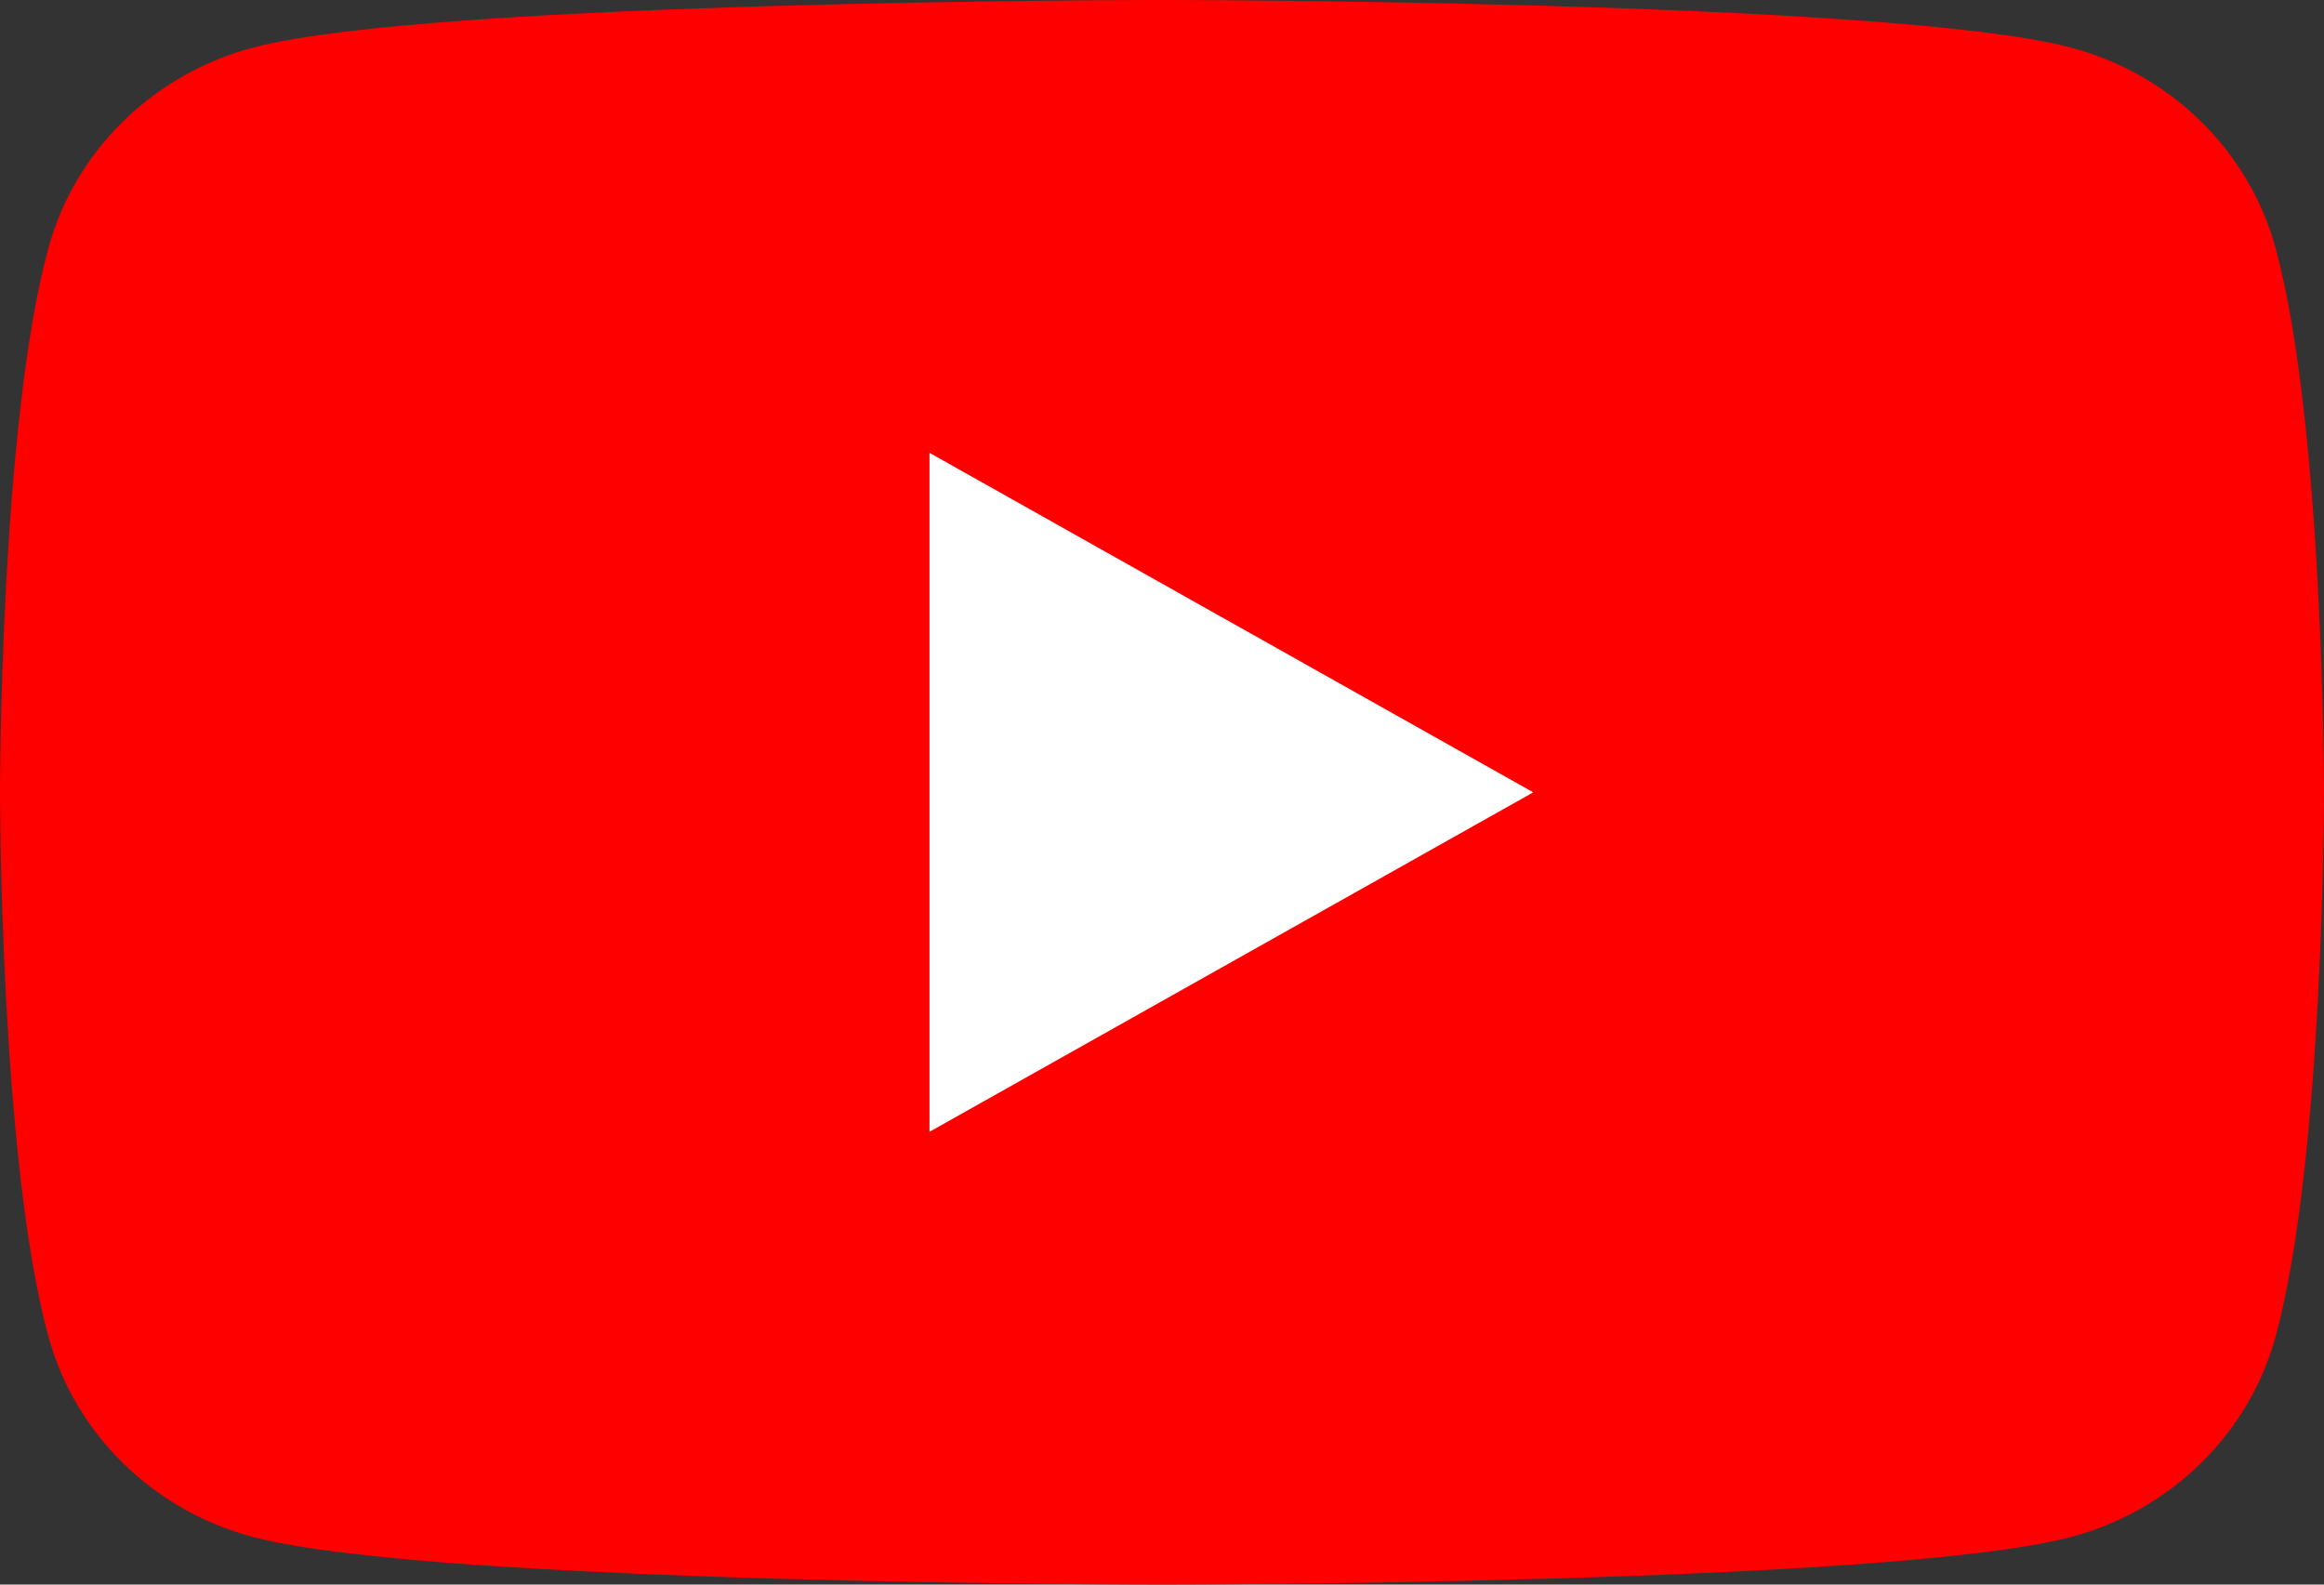 <svg width="44" height="30" viewBox="0 0 44 30" fill="none" xmlns="http://www.w3.org/2000/svg">
<rect x="0" y="0" width="44" height="30" fill="#333333" stroke="none"/>
<path d="M43.08 4.685C42.573 2.84 41.084 1.39 39.19 0.896C35.76 2.68221e-07 22 0 22 0C22 0 8.24 2.68221e-07 4.81 0.896C2.916 1.39 1.427 2.84 0.92 4.685C2.75386e-07 8.026 0 15 0 15C0 15 2.75386e-07 21.974 0.92 25.315C1.427 27.16 2.916 28.61 4.81 29.104C8.24 30 22 30 22 30C22 30 35.76 30 39.19 29.104C41.084 28.61 42.573 27.16 43.08 25.315C44 21.974 44 15 44 15C44 15 43.996 8.026 43.08 4.685Z" fill="#FF0000"/>
<path d="M17.598 21.428L29.029 15.001L17.598 8.573V21.428Z" fill="white"/>
</svg>
